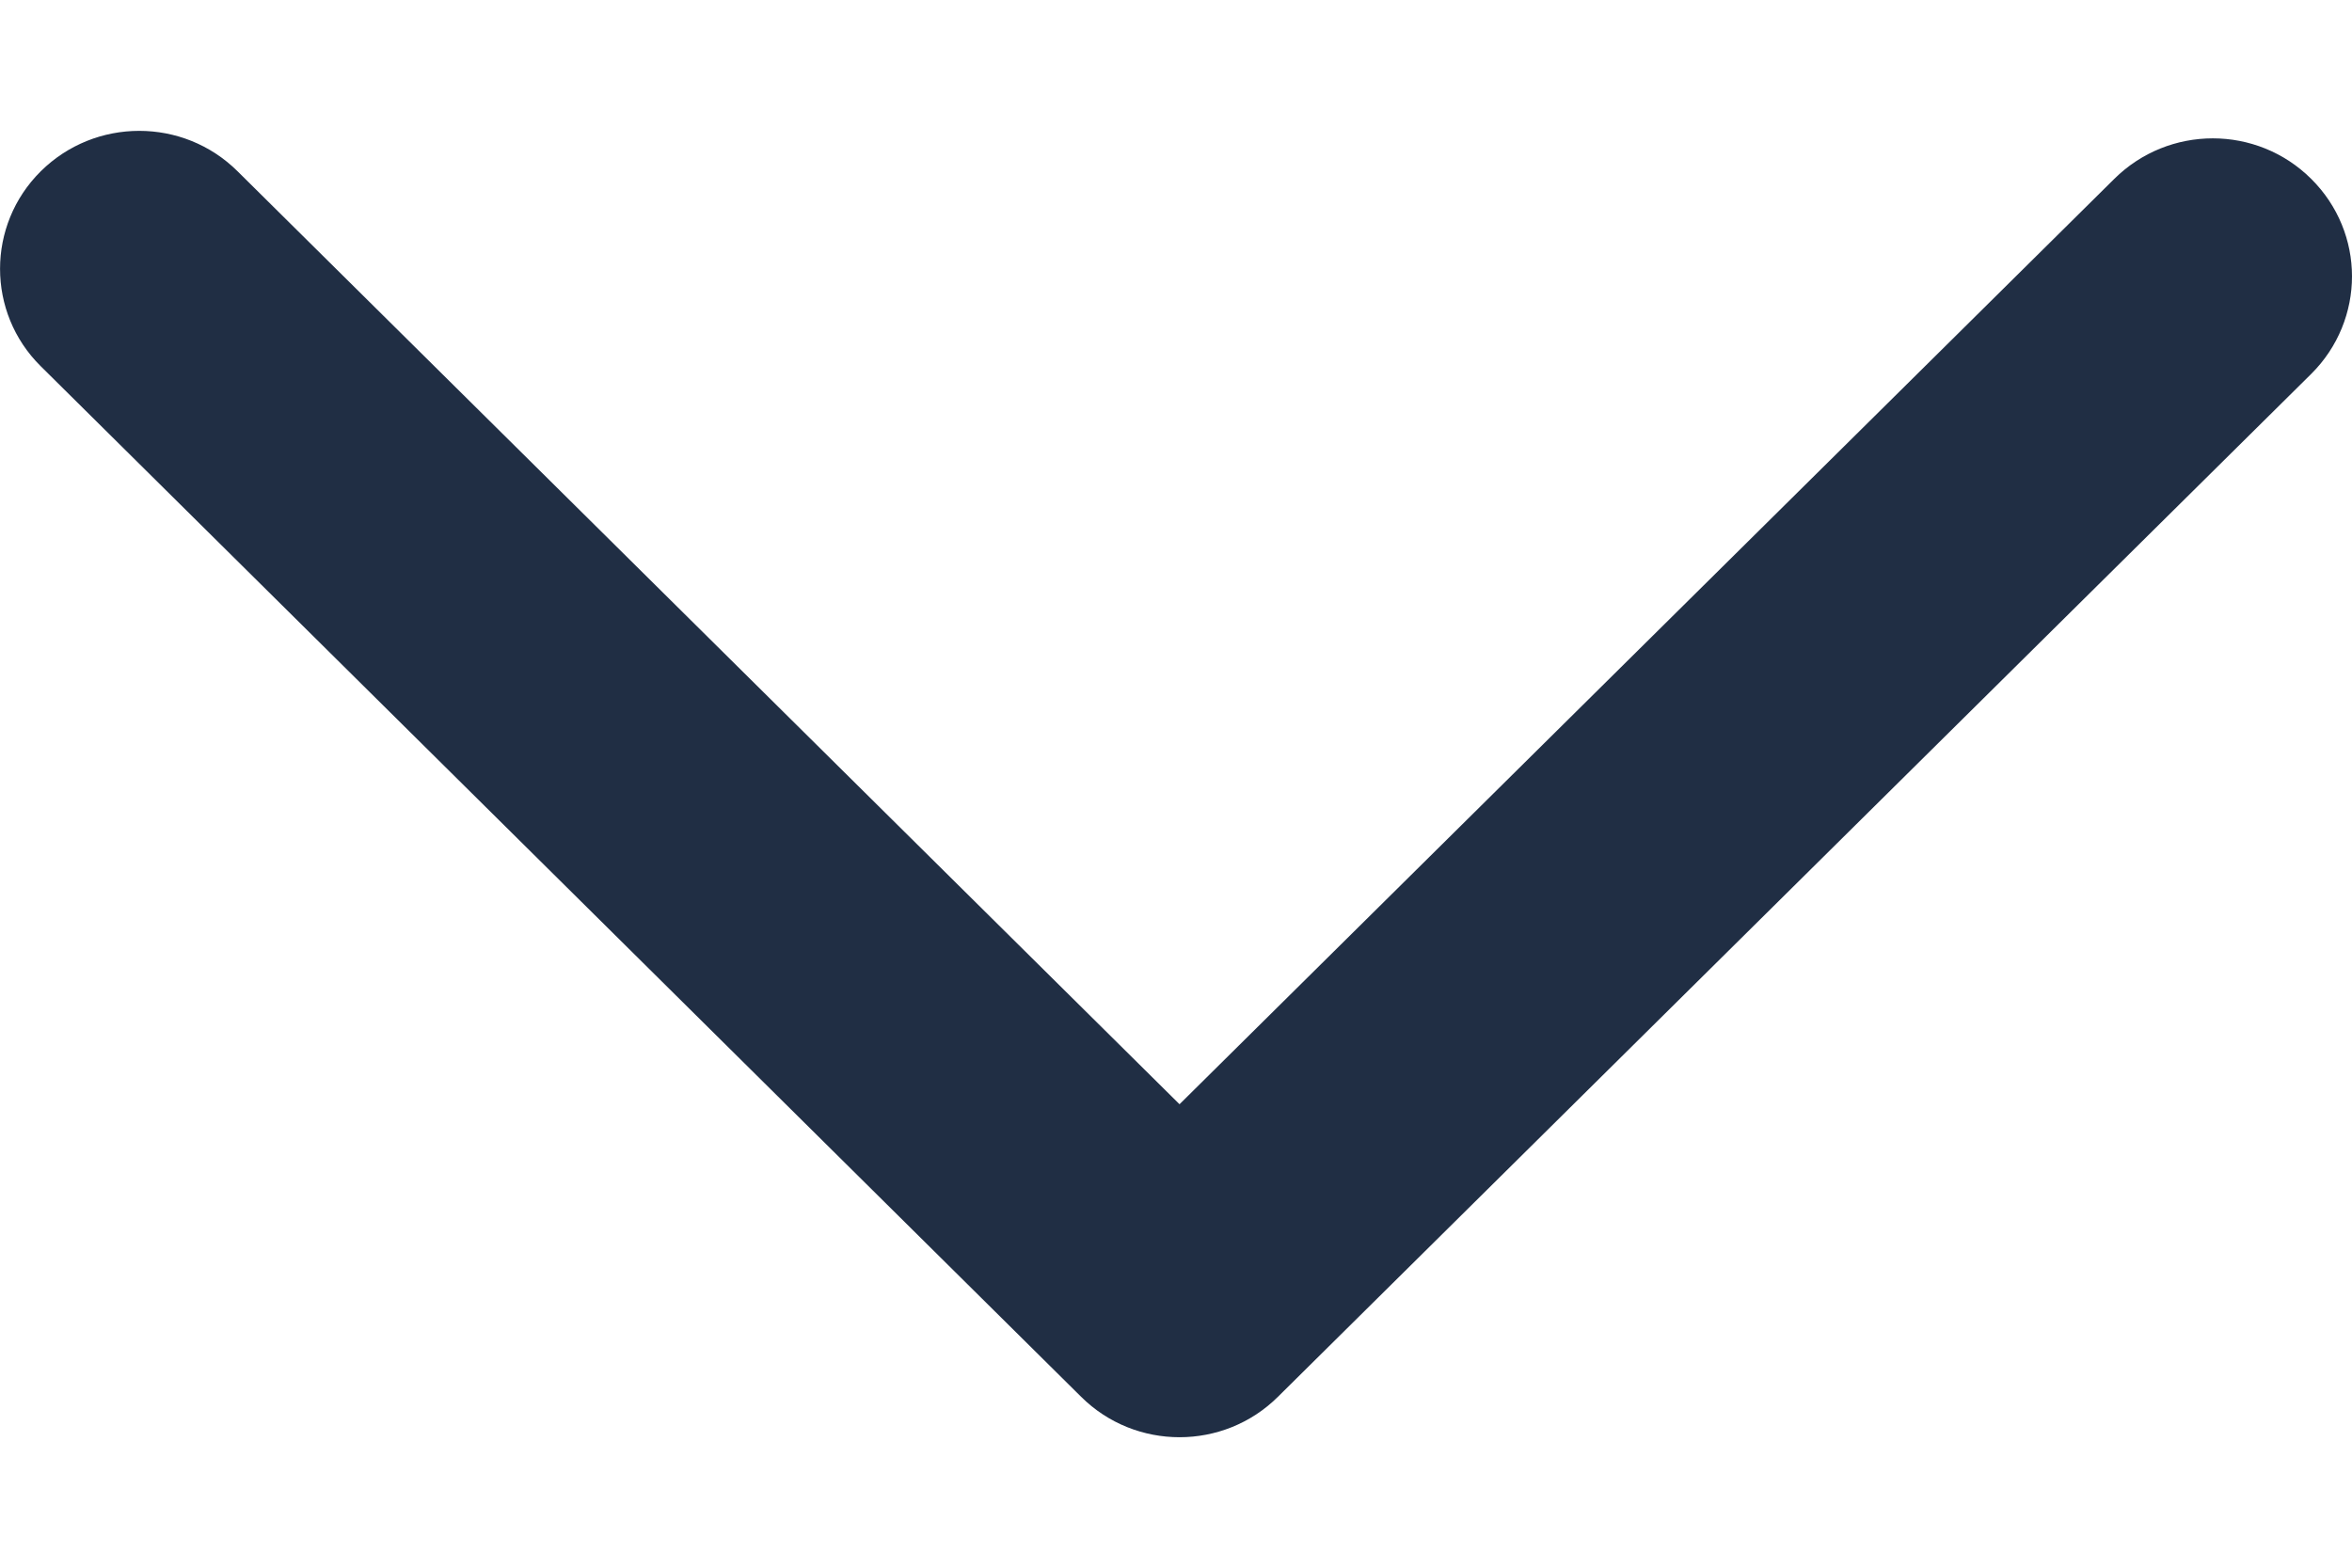 <svg width="12" height="8" viewBox="0 0 12 8" fill="none" xmlns="http://www.w3.org/2000/svg">
<path fill-rule="evenodd" clip-rule="evenodd" d="M11.792 1.908L6.52 7.128C6.243 7.403 5.793 7.403 5.516 7.128L0.208 1.869C-0.069 1.595 -0.069 1.149 0.208 0.874C0.486 0.599 0.935 0.599 1.212 0.874L6.018 5.635L10.787 0.913C11.065 0.637 11.515 0.637 11.792 0.913C11.93 1.05 12 1.23 12 1.41C12 1.59 11.93 1.771 11.792 1.908Z" fill="#202E44"/>
</svg>
